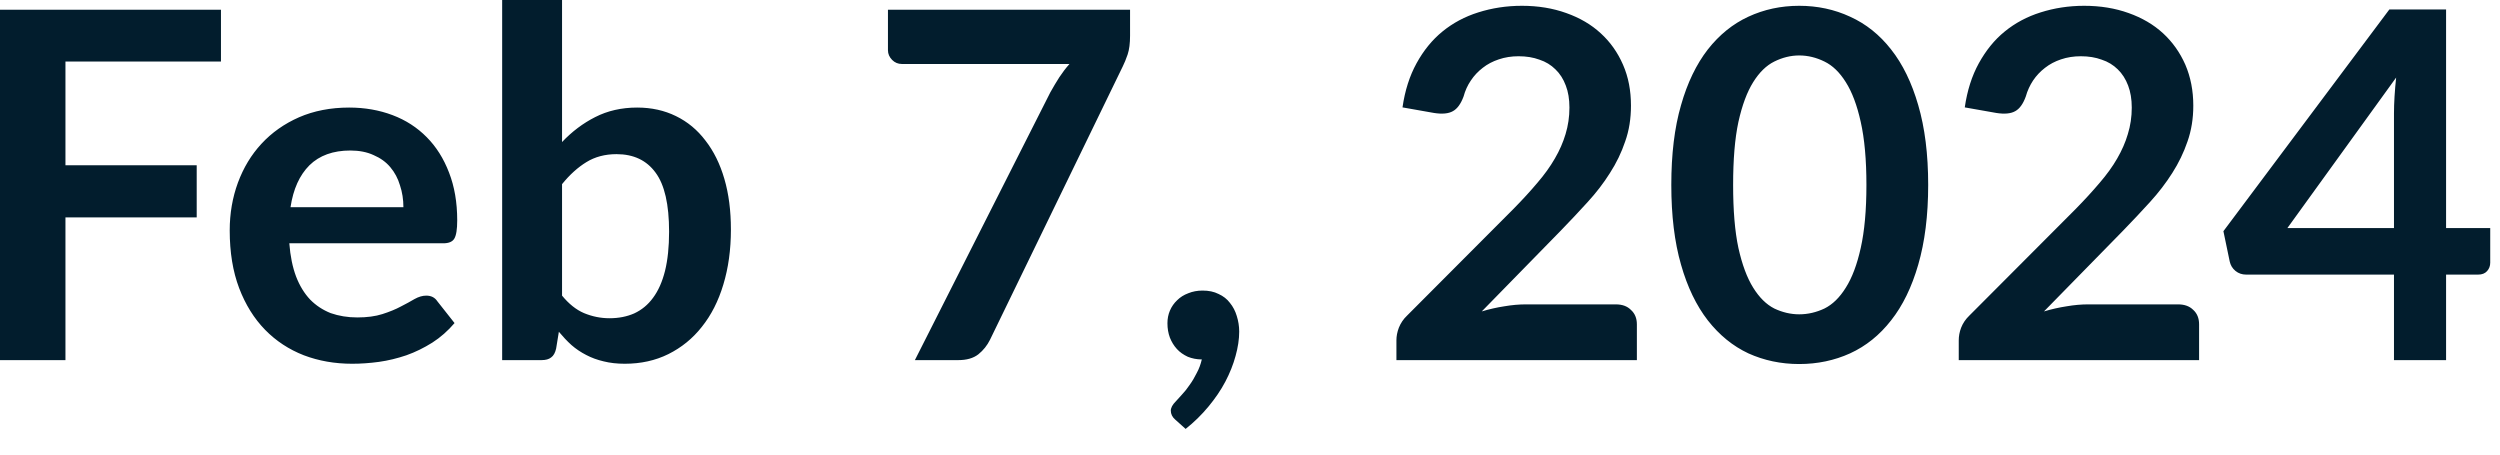 <?xml version="1.0" encoding="utf-8"?>
<svg xmlns="http://www.w3.org/2000/svg" fill="none" height="100%" overflow="visible" preserveAspectRatio="none" style="display: block;" viewBox="0 0 44 8" width="100%">
<path d="M1.152 1.083V2.909H3.462V3.826H1.152V6.338H0V0.171H3.889V1.083H1.152ZM7.1 3.647C7.1 3.511 7.08 3.383 7.04 3.263C7.004 3.141 6.947 3.034 6.87 2.943C6.794 2.852 6.695 2.781 6.576 2.73C6.46 2.676 6.323 2.649 6.166 2.649C5.863 2.649 5.622 2.736 5.446 2.909C5.272 3.083 5.161 3.328 5.113 3.647H7.1ZM5.092 4.282C5.109 4.507 5.149 4.702 5.211 4.867C5.273 5.028 5.356 5.164 5.458 5.272C5.561 5.377 5.682 5.456 5.82 5.511C5.963 5.561 6.119 5.587 6.289 5.587C6.46 5.587 6.608 5.567 6.73 5.528C6.855 5.488 6.963 5.444 7.054 5.395C7.147 5.347 7.228 5.304 7.296 5.263C7.368 5.223 7.436 5.203 7.502 5.203C7.59 5.203 7.654 5.237 7.697 5.302L8 5.686C7.884 5.822 7.753 5.938 7.609 6.03C7.462 6.122 7.311 6.197 7.152 6.253C6.995 6.306 6.835 6.346 6.67 6.369C6.507 6.391 6.35 6.402 6.197 6.402C5.892 6.402 5.609 6.352 5.348 6.253C5.086 6.151 4.859 6.002 4.666 5.805C4.472 5.606 4.32 5.362 4.209 5.071C4.098 4.778 4.043 4.44 4.043 4.056C4.043 3.758 4.091 3.478 4.187 3.216C4.285 2.952 4.422 2.724 4.602 2.53C4.783 2.334 5.004 2.178 5.263 2.064C5.523 1.951 5.819 1.893 6.145 1.893C6.42 1.893 6.675 1.938 6.908 2.026C7.142 2.114 7.342 2.244 7.51 2.414C7.677 2.582 7.808 2.789 7.903 3.037C7.998 3.281 8.047 3.561 8.047 3.877C8.047 4.037 8.03 4.145 7.995 4.201C7.962 4.256 7.896 4.282 7.8 4.282H5.092ZM9.892 5.203C10.011 5.348 10.14 5.452 10.279 5.511C10.422 5.57 10.571 5.601 10.727 5.601C10.89 5.601 11.034 5.572 11.162 5.516C11.293 5.455 11.404 5.365 11.494 5.241C11.586 5.117 11.656 4.96 11.704 4.769C11.752 4.576 11.776 4.344 11.776 4.078C11.776 3.598 11.697 3.251 11.537 3.037C11.379 2.821 11.15 2.713 10.851 2.713C10.649 2.713 10.472 2.76 10.321 2.853C10.172 2.944 10.027 3.074 9.892 3.241V5.203ZM9.892 2.5C10.067 2.315 10.262 2.169 10.475 2.061C10.692 1.95 10.938 1.893 11.214 1.893C11.467 1.893 11.694 1.944 11.896 2.043C12.101 2.143 12.274 2.286 12.416 2.474C12.561 2.66 12.672 2.884 12.749 3.149C12.826 3.412 12.864 3.709 12.864 4.04C12.864 4.395 12.819 4.717 12.731 5.007C12.644 5.298 12.518 5.546 12.352 5.753C12.19 5.959 11.994 6.117 11.764 6.232C11.534 6.346 11.278 6.402 10.996 6.402C10.859 6.402 10.736 6.388 10.624 6.36C10.513 6.334 10.411 6.297 10.318 6.248C10.224 6.2 10.137 6.142 10.058 6.073C9.98 6.003 9.907 5.924 9.836 5.839L9.788 6.134C9.772 6.207 9.743 6.261 9.7 6.291C9.66 6.323 9.604 6.338 9.532 6.338H8.838V0H9.892V2.5ZM19.889 0.171V0.628C19.889 0.763 19.875 0.874 19.846 0.96C19.817 1.042 19.79 1.112 19.761 1.168L17.424 5.98C17.375 6.079 17.307 6.165 17.219 6.236C17.13 6.305 17.013 6.338 16.865 6.338H16.102L18.486 1.625C18.539 1.529 18.593 1.441 18.644 1.36C18.698 1.278 18.757 1.2 18.823 1.126H15.872C15.807 1.126 15.749 1.103 15.701 1.054C15.653 1.005 15.628 0.949 15.628 0.884V0.171H19.889ZM20.682 7.383C20.632 7.34 20.606 7.287 20.606 7.225C20.606 7.202 20.614 7.178 20.628 7.149C20.644 7.12 20.664 7.095 20.687 7.072C20.719 7.037 20.757 6.995 20.803 6.944C20.849 6.896 20.894 6.839 20.938 6.774C20.984 6.711 21.025 6.641 21.063 6.564C21.103 6.491 21.132 6.411 21.152 6.326C21.062 6.326 20.98 6.309 20.905 6.279C20.83 6.244 20.766 6.2 20.713 6.142C20.661 6.085 20.62 6.018 20.59 5.942C20.561 5.864 20.547 5.781 20.547 5.689C20.547 5.61 20.561 5.537 20.59 5.468C20.62 5.397 20.663 5.336 20.718 5.284C20.771 5.231 20.836 5.19 20.914 5.161C20.99 5.13 21.074 5.114 21.165 5.114C21.273 5.114 21.366 5.133 21.447 5.174C21.529 5.211 21.596 5.263 21.647 5.331C21.701 5.397 21.741 5.474 21.767 5.561C21.794 5.647 21.81 5.738 21.81 5.836C21.81 5.971 21.788 6.114 21.746 6.265C21.705 6.416 21.645 6.567 21.566 6.717C21.487 6.868 21.386 7.014 21.267 7.158C21.15 7.299 21.017 7.43 20.867 7.549L20.682 7.383ZM28.437 5.357C28.552 5.357 28.64 5.389 28.705 5.455C28.774 5.517 28.809 5.602 28.809 5.708V6.338H24.577V5.988C24.577 5.918 24.591 5.843 24.62 5.767C24.652 5.688 24.699 5.616 24.765 5.554L26.637 3.677C26.794 3.517 26.934 3.365 27.056 3.22C27.181 3.075 27.284 2.932 27.366 2.789C27.449 2.647 27.511 2.504 27.554 2.36C27.599 2.212 27.622 2.056 27.622 1.893C27.622 1.746 27.601 1.616 27.558 1.506C27.516 1.392 27.455 1.296 27.375 1.22C27.298 1.144 27.205 1.086 27.094 1.05C26.986 1.01 26.864 0.99 26.727 0.99C26.602 0.99 26.486 1.008 26.378 1.045C26.273 1.08 26.178 1.129 26.096 1.194C26.014 1.257 25.944 1.331 25.887 1.417C25.829 1.502 25.787 1.595 25.759 1.698C25.711 1.828 25.648 1.915 25.57 1.957C25.494 2 25.383 2.011 25.238 1.988L24.684 1.89C24.727 1.593 24.809 1.336 24.931 1.114C25.054 0.89 25.206 0.702 25.388 0.554C25.572 0.404 25.782 0.292 26.018 0.218C26.258 0.142 26.513 0.102 26.786 0.102C27.071 0.102 27.331 0.145 27.567 0.23C27.804 0.314 28.005 0.431 28.172 0.585C28.341 0.739 28.471 0.923 28.565 1.139C28.66 1.356 28.705 1.595 28.705 1.86C28.705 2.087 28.672 2.297 28.603 2.49C28.538 2.684 28.448 2.87 28.335 3.045C28.224 3.222 28.093 3.392 27.942 3.557C27.791 3.723 27.634 3.89 27.468 4.061L26.079 5.481C26.212 5.441 26.344 5.411 26.475 5.391C26.609 5.368 26.736 5.357 26.855 5.357H28.437ZM33.936 3.255C33.936 3.791 33.877 4.259 33.761 4.658C33.647 5.053 33.488 5.38 33.283 5.639C33.081 5.898 32.841 6.091 32.562 6.219C32.286 6.344 31.988 6.407 31.666 6.407C31.345 6.407 31.047 6.344 30.771 6.219C30.498 6.091 30.261 5.898 30.058 5.639C29.857 5.38 29.698 5.053 29.586 4.658C29.471 4.259 29.415 3.791 29.415 3.255C29.415 2.714 29.471 2.247 29.586 1.851C29.698 1.456 29.857 1.129 30.058 0.87C30.261 0.612 30.498 0.42 30.771 0.294C31.047 0.166 31.345 0.102 31.666 0.102C31.988 0.102 32.286 0.166 32.562 0.294C32.841 0.42 33.081 0.612 33.283 0.87C33.488 1.129 33.647 1.456 33.761 1.851C33.877 2.247 33.936 2.714 33.936 3.255ZM32.849 3.255C32.849 2.809 32.815 2.439 32.749 2.146C32.684 1.852 32.596 1.619 32.486 1.446C32.378 1.273 32.253 1.152 32.11 1.083C31.968 1.013 31.82 0.976 31.666 0.976C31.516 0.976 31.369 1.013 31.228 1.083C31.088 1.152 30.964 1.273 30.856 1.446C30.748 1.619 30.661 1.852 30.596 2.146C30.533 2.439 30.503 2.809 30.503 3.255C30.503 3.701 30.533 4.07 30.596 4.364C30.661 4.657 30.748 4.89 30.856 5.063C30.964 5.237 31.088 5.359 31.228 5.43C31.369 5.497 31.516 5.532 31.666 5.532C31.82 5.532 31.968 5.497 32.11 5.43C32.253 5.359 32.378 5.237 32.486 5.063C32.596 4.89 32.684 4.657 32.749 4.364C32.815 4.07 32.849 3.701 32.849 3.255ZM38.334 5.357C38.448 5.357 38.536 5.389 38.602 5.455C38.67 5.517 38.704 5.602 38.704 5.708V6.338H34.474V5.988C34.474 5.918 34.487 5.843 34.516 5.767C34.547 5.688 34.596 5.616 34.661 5.554L36.533 3.677C36.69 3.517 36.829 3.365 36.952 3.22C37.077 3.075 37.181 2.932 37.263 2.789C37.345 2.647 37.408 2.504 37.45 2.36C37.496 2.212 37.519 2.056 37.519 1.893C37.519 1.746 37.497 1.616 37.455 1.506C37.412 1.392 37.351 1.296 37.272 1.22C37.194 1.144 37.101 1.086 36.99 1.05C36.882 1.01 36.76 0.99 36.623 0.99C36.498 0.99 36.381 1.008 36.273 1.045C36.168 1.08 36.075 1.129 35.992 1.194C35.91 1.257 35.84 1.331 35.782 1.417C35.726 1.502 35.683 1.595 35.654 1.698C35.607 1.828 35.545 1.915 35.467 1.957C35.391 2 35.28 2.011 35.135 1.988L34.58 1.89C34.623 1.593 34.705 1.336 34.827 1.114C34.951 0.89 35.101 0.702 35.284 0.554C35.468 0.404 35.679 0.292 35.915 0.218C36.154 0.142 36.41 0.102 36.682 0.102C36.967 0.102 37.228 0.145 37.464 0.23C37.7 0.314 37.901 0.431 38.069 0.585C38.236 0.739 38.367 0.923 38.462 1.139C38.555 1.356 38.602 1.595 38.602 1.86C38.602 2.087 38.568 2.297 38.5 2.49C38.434 2.684 38.344 2.87 38.232 3.045C38.12 3.222 37.989 3.392 37.839 3.557C37.688 3.723 37.531 3.89 37.365 4.061L35.974 5.481C36.108 5.441 36.241 5.411 36.372 5.391C36.506 5.368 36.632 5.357 36.751 5.357H38.334ZM42.134 4.014V1.997C42.134 1.807 42.148 1.595 42.172 1.365L40.258 4.014H42.134ZM43.828 4.014V4.623C43.828 4.681 43.81 4.73 43.772 4.772C43.735 4.813 43.683 4.833 43.615 4.833H43.051V6.338H42.134V4.833H39.532C39.461 4.833 39.398 4.812 39.345 4.769C39.29 4.724 39.257 4.667 39.243 4.602L39.132 4.069L42.053 0.166H43.051V4.014H43.828Z" fill="#021D2D" id="Vector"/>
</svg>